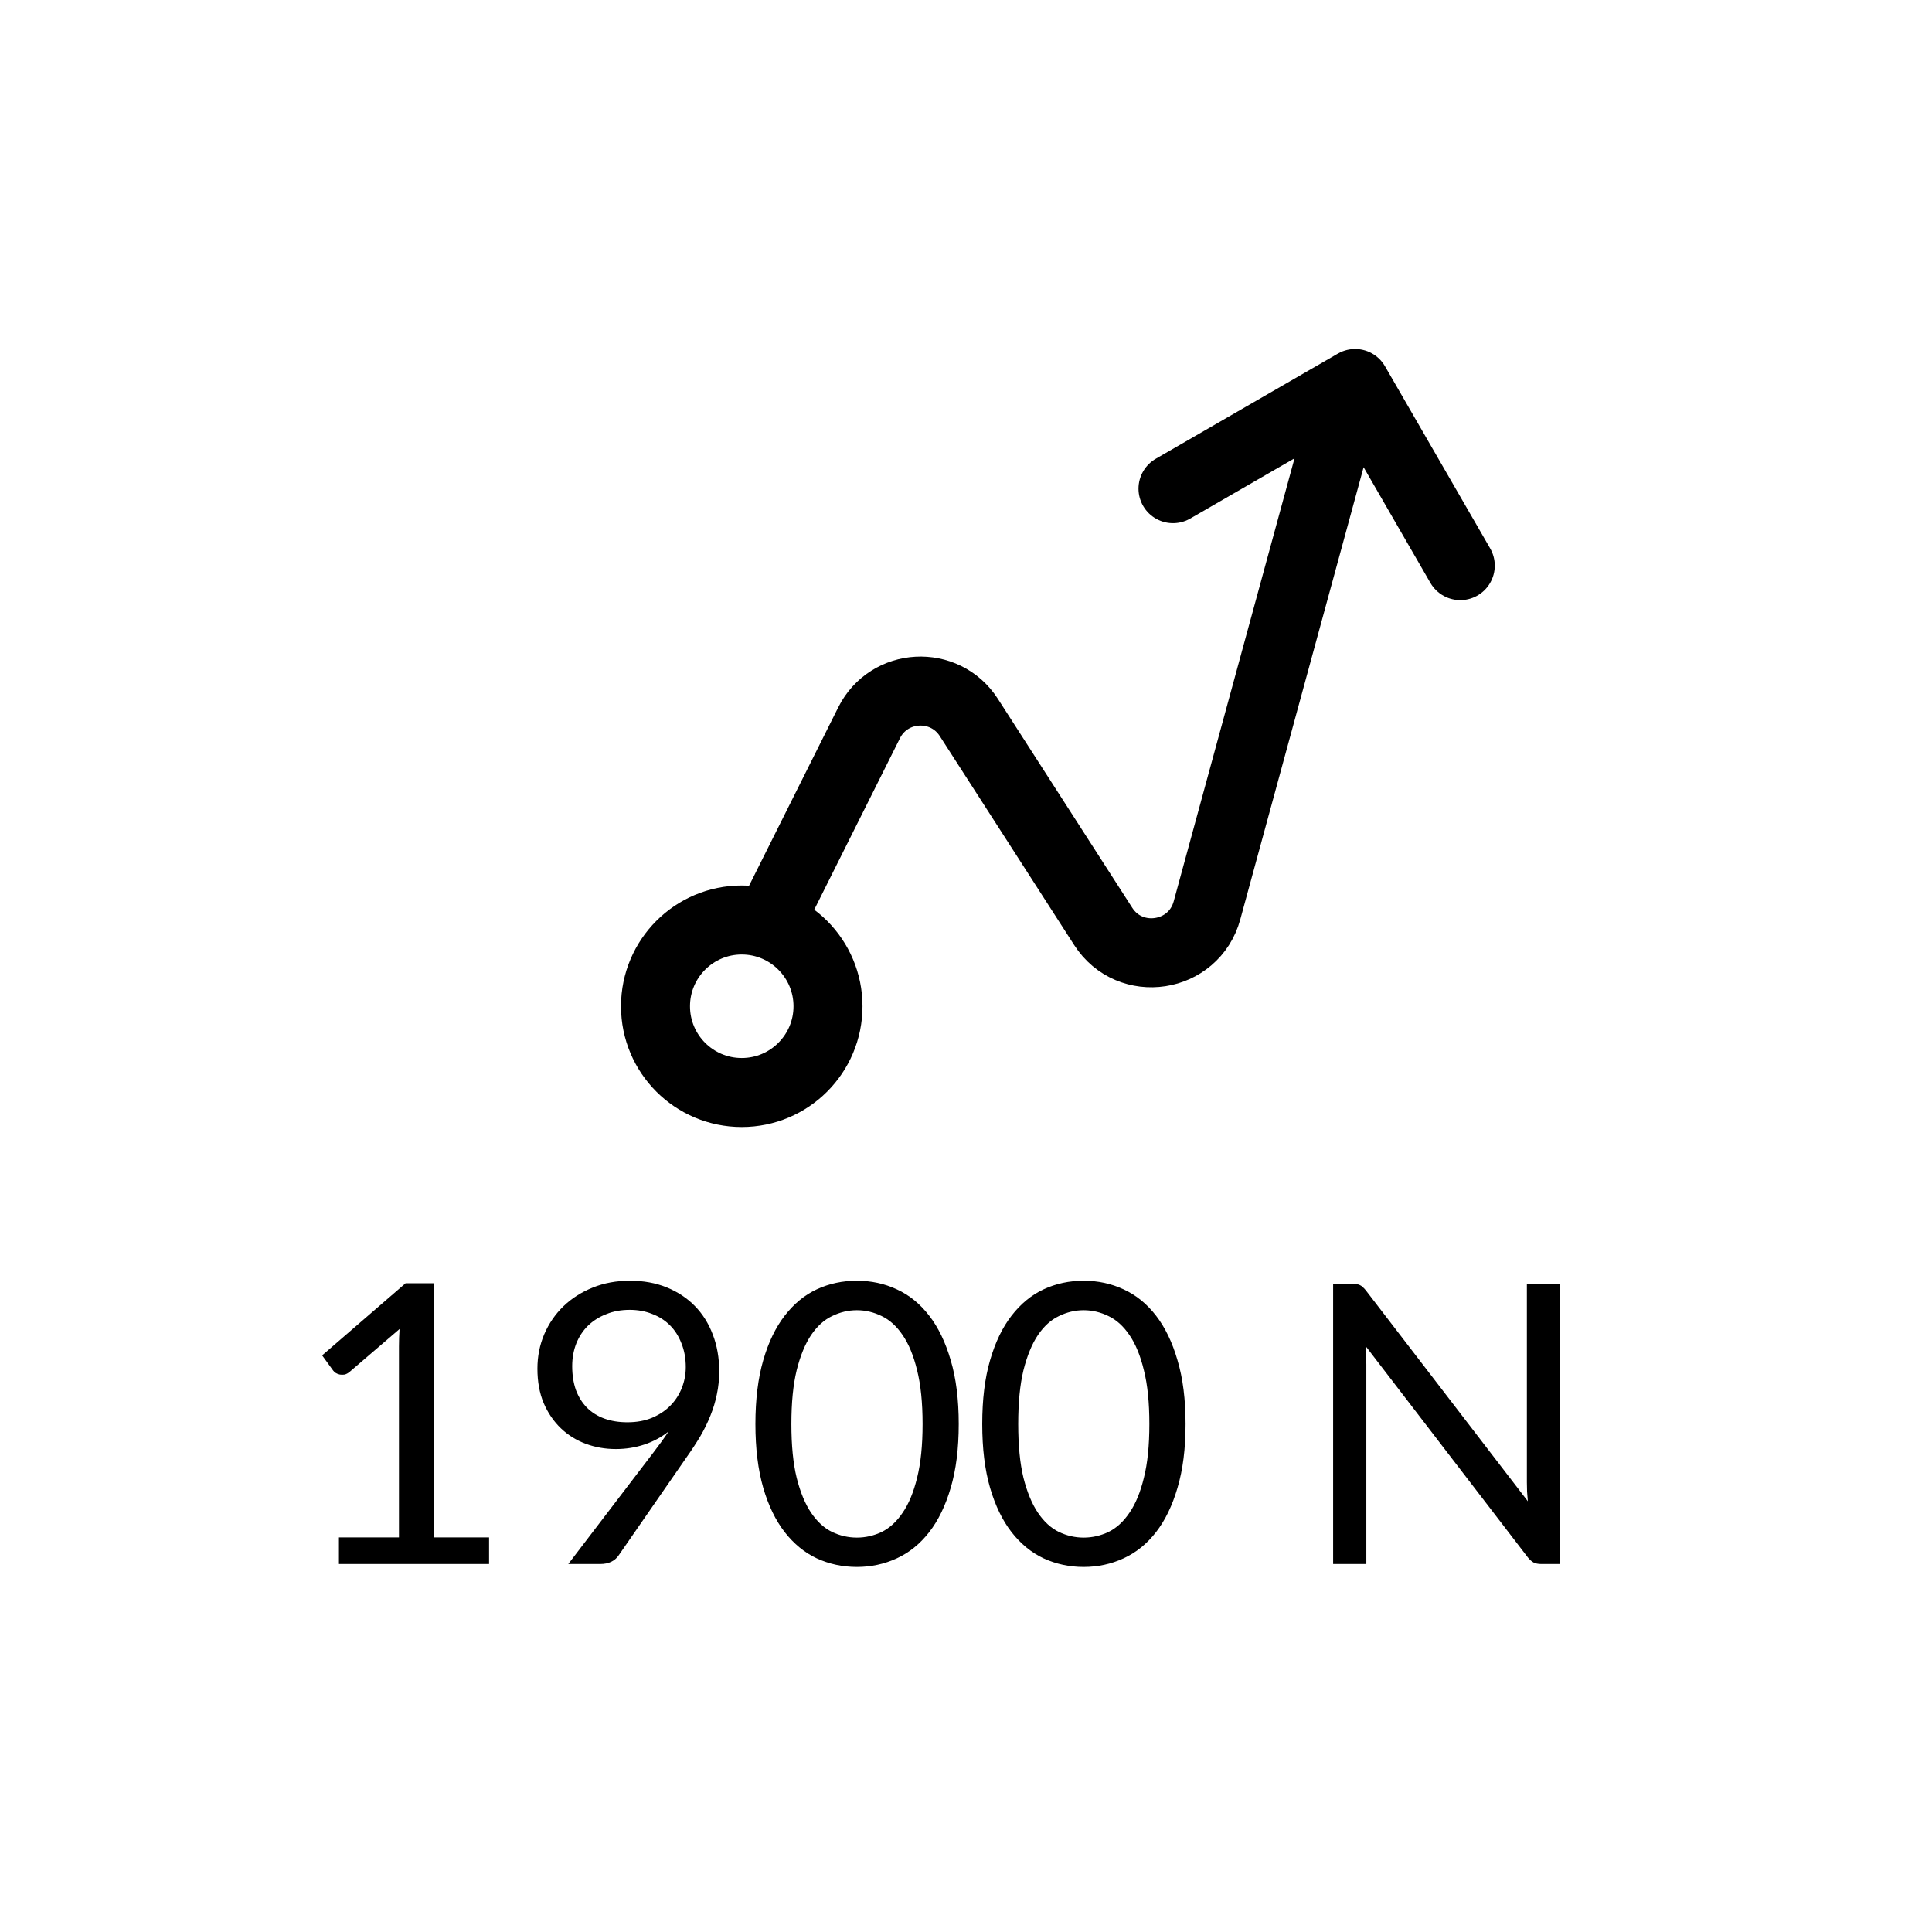 <svg width="42" height="42" viewBox="0 0 42 42" fill="none" xmlns="http://www.w3.org/2000/svg">
<path d="M10.632 33.422V34H7.368V33.422H8.673V29.27C8.673 29.145 8.677 29.019 8.686 28.892L7.602 29.822C7.565 29.853 7.528 29.873 7.491 29.882C7.455 29.887 7.421 29.887 7.389 29.882C7.358 29.876 7.329 29.865 7.3 29.848C7.275 29.831 7.255 29.812 7.241 29.793L7.003 29.465L8.817 27.897H9.434V33.422H10.632ZM12.439 29.699C12.439 29.892 12.466 30.064 12.52 30.218C12.576 30.368 12.656 30.495 12.758 30.6C12.863 30.705 12.989 30.784 13.136 30.838C13.286 30.892 13.453 30.919 13.638 30.919C13.842 30.919 14.021 30.886 14.177 30.821C14.336 30.753 14.469 30.664 14.577 30.553C14.684 30.443 14.767 30.315 14.823 30.171C14.88 30.026 14.908 29.876 14.908 29.72C14.908 29.53 14.877 29.359 14.815 29.206C14.755 29.05 14.672 28.918 14.564 28.811C14.456 28.703 14.328 28.621 14.177 28.564C14.03 28.505 13.867 28.475 13.689 28.475C13.502 28.475 13.332 28.506 13.179 28.569C13.026 28.628 12.894 28.712 12.783 28.819C12.673 28.927 12.588 29.056 12.528 29.206C12.469 29.356 12.439 29.52 12.439 29.699ZM14.207 31.573C14.269 31.491 14.328 31.413 14.381 31.34C14.435 31.266 14.486 31.192 14.534 31.119C14.379 31.243 14.203 31.338 14.007 31.403C13.812 31.468 13.605 31.501 13.387 31.501C13.157 31.501 12.939 31.463 12.732 31.386C12.528 31.31 12.348 31.198 12.193 31.05C12.037 30.9 11.912 30.718 11.819 30.502C11.728 30.284 11.683 30.035 11.683 29.754C11.683 29.488 11.732 29.239 11.831 29.006C11.931 28.774 12.069 28.571 12.248 28.398C12.426 28.226 12.639 28.09 12.885 27.991C13.132 27.891 13.402 27.842 13.697 27.842C13.989 27.842 14.254 27.89 14.492 27.986C14.73 28.083 14.934 28.217 15.104 28.39C15.274 28.563 15.404 28.77 15.495 29.011C15.588 29.251 15.635 29.518 15.635 29.809C15.635 29.985 15.618 30.152 15.584 30.311C15.553 30.467 15.506 30.621 15.444 30.774C15.384 30.924 15.311 31.075 15.223 31.225C15.135 31.372 15.036 31.524 14.925 31.68L13.442 33.822C13.405 33.875 13.353 33.919 13.285 33.953C13.217 33.984 13.139 34 13.051 34H12.354L14.207 31.573ZM20.842 30.957C20.842 31.49 20.784 31.951 20.668 32.343C20.554 32.731 20.399 33.052 20.2 33.307C20.002 33.562 19.767 33.752 19.495 33.877C19.226 34.001 18.937 34.064 18.628 34.064C18.316 34.064 18.026 34.001 17.756 33.877C17.49 33.752 17.258 33.562 17.059 33.307C16.861 33.052 16.705 32.731 16.592 32.343C16.479 31.951 16.422 31.49 16.422 30.957C16.422 30.424 16.479 29.962 16.592 29.572C16.705 29.18 16.861 28.858 17.059 28.602C17.258 28.345 17.49 28.153 17.756 28.029C18.026 27.904 18.316 27.842 18.628 27.842C18.937 27.842 19.226 27.904 19.495 28.029C19.767 28.153 20.002 28.345 20.2 28.602C20.399 28.858 20.554 29.18 20.668 29.572C20.784 29.962 20.842 30.424 20.842 30.957ZM20.056 30.957C20.056 30.492 20.016 30.103 19.937 29.788C19.86 29.471 19.755 29.216 19.622 29.023C19.492 28.831 19.34 28.693 19.168 28.611C18.995 28.526 18.815 28.483 18.628 28.483C18.441 28.483 18.261 28.526 18.088 28.611C17.915 28.693 17.764 28.831 17.633 29.023C17.503 29.216 17.398 29.471 17.319 29.788C17.242 30.103 17.204 30.492 17.204 30.957C17.204 31.422 17.242 31.811 17.319 32.126C17.398 32.44 17.503 32.694 17.633 32.886C17.764 33.079 17.915 33.218 18.088 33.303C18.261 33.385 18.441 33.426 18.628 33.426C18.815 33.426 18.995 33.385 19.168 33.303C19.34 33.218 19.492 33.079 19.622 32.886C19.755 32.694 19.86 32.44 19.937 32.126C20.016 31.811 20.056 31.422 20.056 30.957ZM25.773 30.957C25.773 31.49 25.715 31.951 25.598 32.343C25.485 32.731 25.329 33.052 25.131 33.307C24.933 33.562 24.697 33.752 24.425 33.877C24.156 34.001 23.867 34.064 23.558 34.064C23.247 34.064 22.956 34.001 22.687 33.877C22.421 33.752 22.189 33.562 21.99 33.307C21.792 33.052 21.636 32.731 21.523 32.343C21.409 31.951 21.353 31.49 21.353 30.957C21.353 30.424 21.409 29.962 21.523 29.572C21.636 29.18 21.792 28.858 21.99 28.602C22.189 28.345 22.421 28.153 22.687 28.029C22.956 27.904 23.247 27.842 23.558 27.842C23.867 27.842 24.156 27.904 24.425 28.029C24.697 28.153 24.933 28.345 25.131 28.602C25.329 28.858 25.485 29.18 25.598 29.572C25.715 29.962 25.773 30.424 25.773 30.957ZM24.986 30.957C24.986 30.492 24.947 30.103 24.867 29.788C24.791 29.471 24.686 29.216 24.553 29.023C24.423 28.831 24.271 28.693 24.098 28.611C23.925 28.526 23.745 28.483 23.558 28.483C23.371 28.483 23.192 28.526 23.019 28.611C22.846 28.693 22.694 28.831 22.564 29.023C22.434 29.216 22.329 29.471 22.249 29.788C22.173 30.103 22.135 30.492 22.135 30.957C22.135 31.422 22.173 31.811 22.249 32.126C22.329 32.44 22.434 32.694 22.564 32.886C22.694 33.079 22.846 33.218 23.019 33.303C23.192 33.385 23.371 33.426 23.558 33.426C23.745 33.426 23.925 33.385 24.098 33.303C24.271 33.218 24.423 33.079 24.553 32.886C24.686 32.694 24.791 32.44 24.867 32.126C24.947 31.811 24.986 31.422 24.986 30.957ZM33.915 27.91V34H33.503C33.438 34 33.383 33.989 33.337 33.966C33.295 33.943 33.252 33.905 33.21 33.851L29.686 29.261C29.692 29.332 29.696 29.401 29.699 29.47C29.702 29.538 29.703 29.601 29.703 29.661V34H28.981V27.91H29.406C29.443 27.91 29.474 27.913 29.499 27.918C29.525 27.921 29.547 27.928 29.567 27.939C29.587 27.948 29.607 27.962 29.627 27.982C29.647 27.999 29.668 28.022 29.691 28.05L33.214 32.636C33.208 32.562 33.203 32.491 33.197 32.423C33.194 32.352 33.193 32.286 33.193 32.224V27.91H33.915Z" fill="black"/>
<path d="M16.75 20L18.893 15.714C19.326 14.848 20.538 14.782 21.062 15.598L23.982 20.138C24.567 21.049 25.954 20.835 26.239 19.791L29.25 8.75M25.5 10.623L29.459 8.337L31.745 12.296M18 21.875C18 22.911 17.16 23.75 16.125 23.75C15.089 23.75 14.25 22.911 14.25 21.875C14.25 20.84 15.089 20 16.125 20C17.16 20 18 20.84 18 21.875Z" stroke="black" stroke-width="1.5" stroke-linecap="round" stroke-linejoin="round"/>
</svg>
